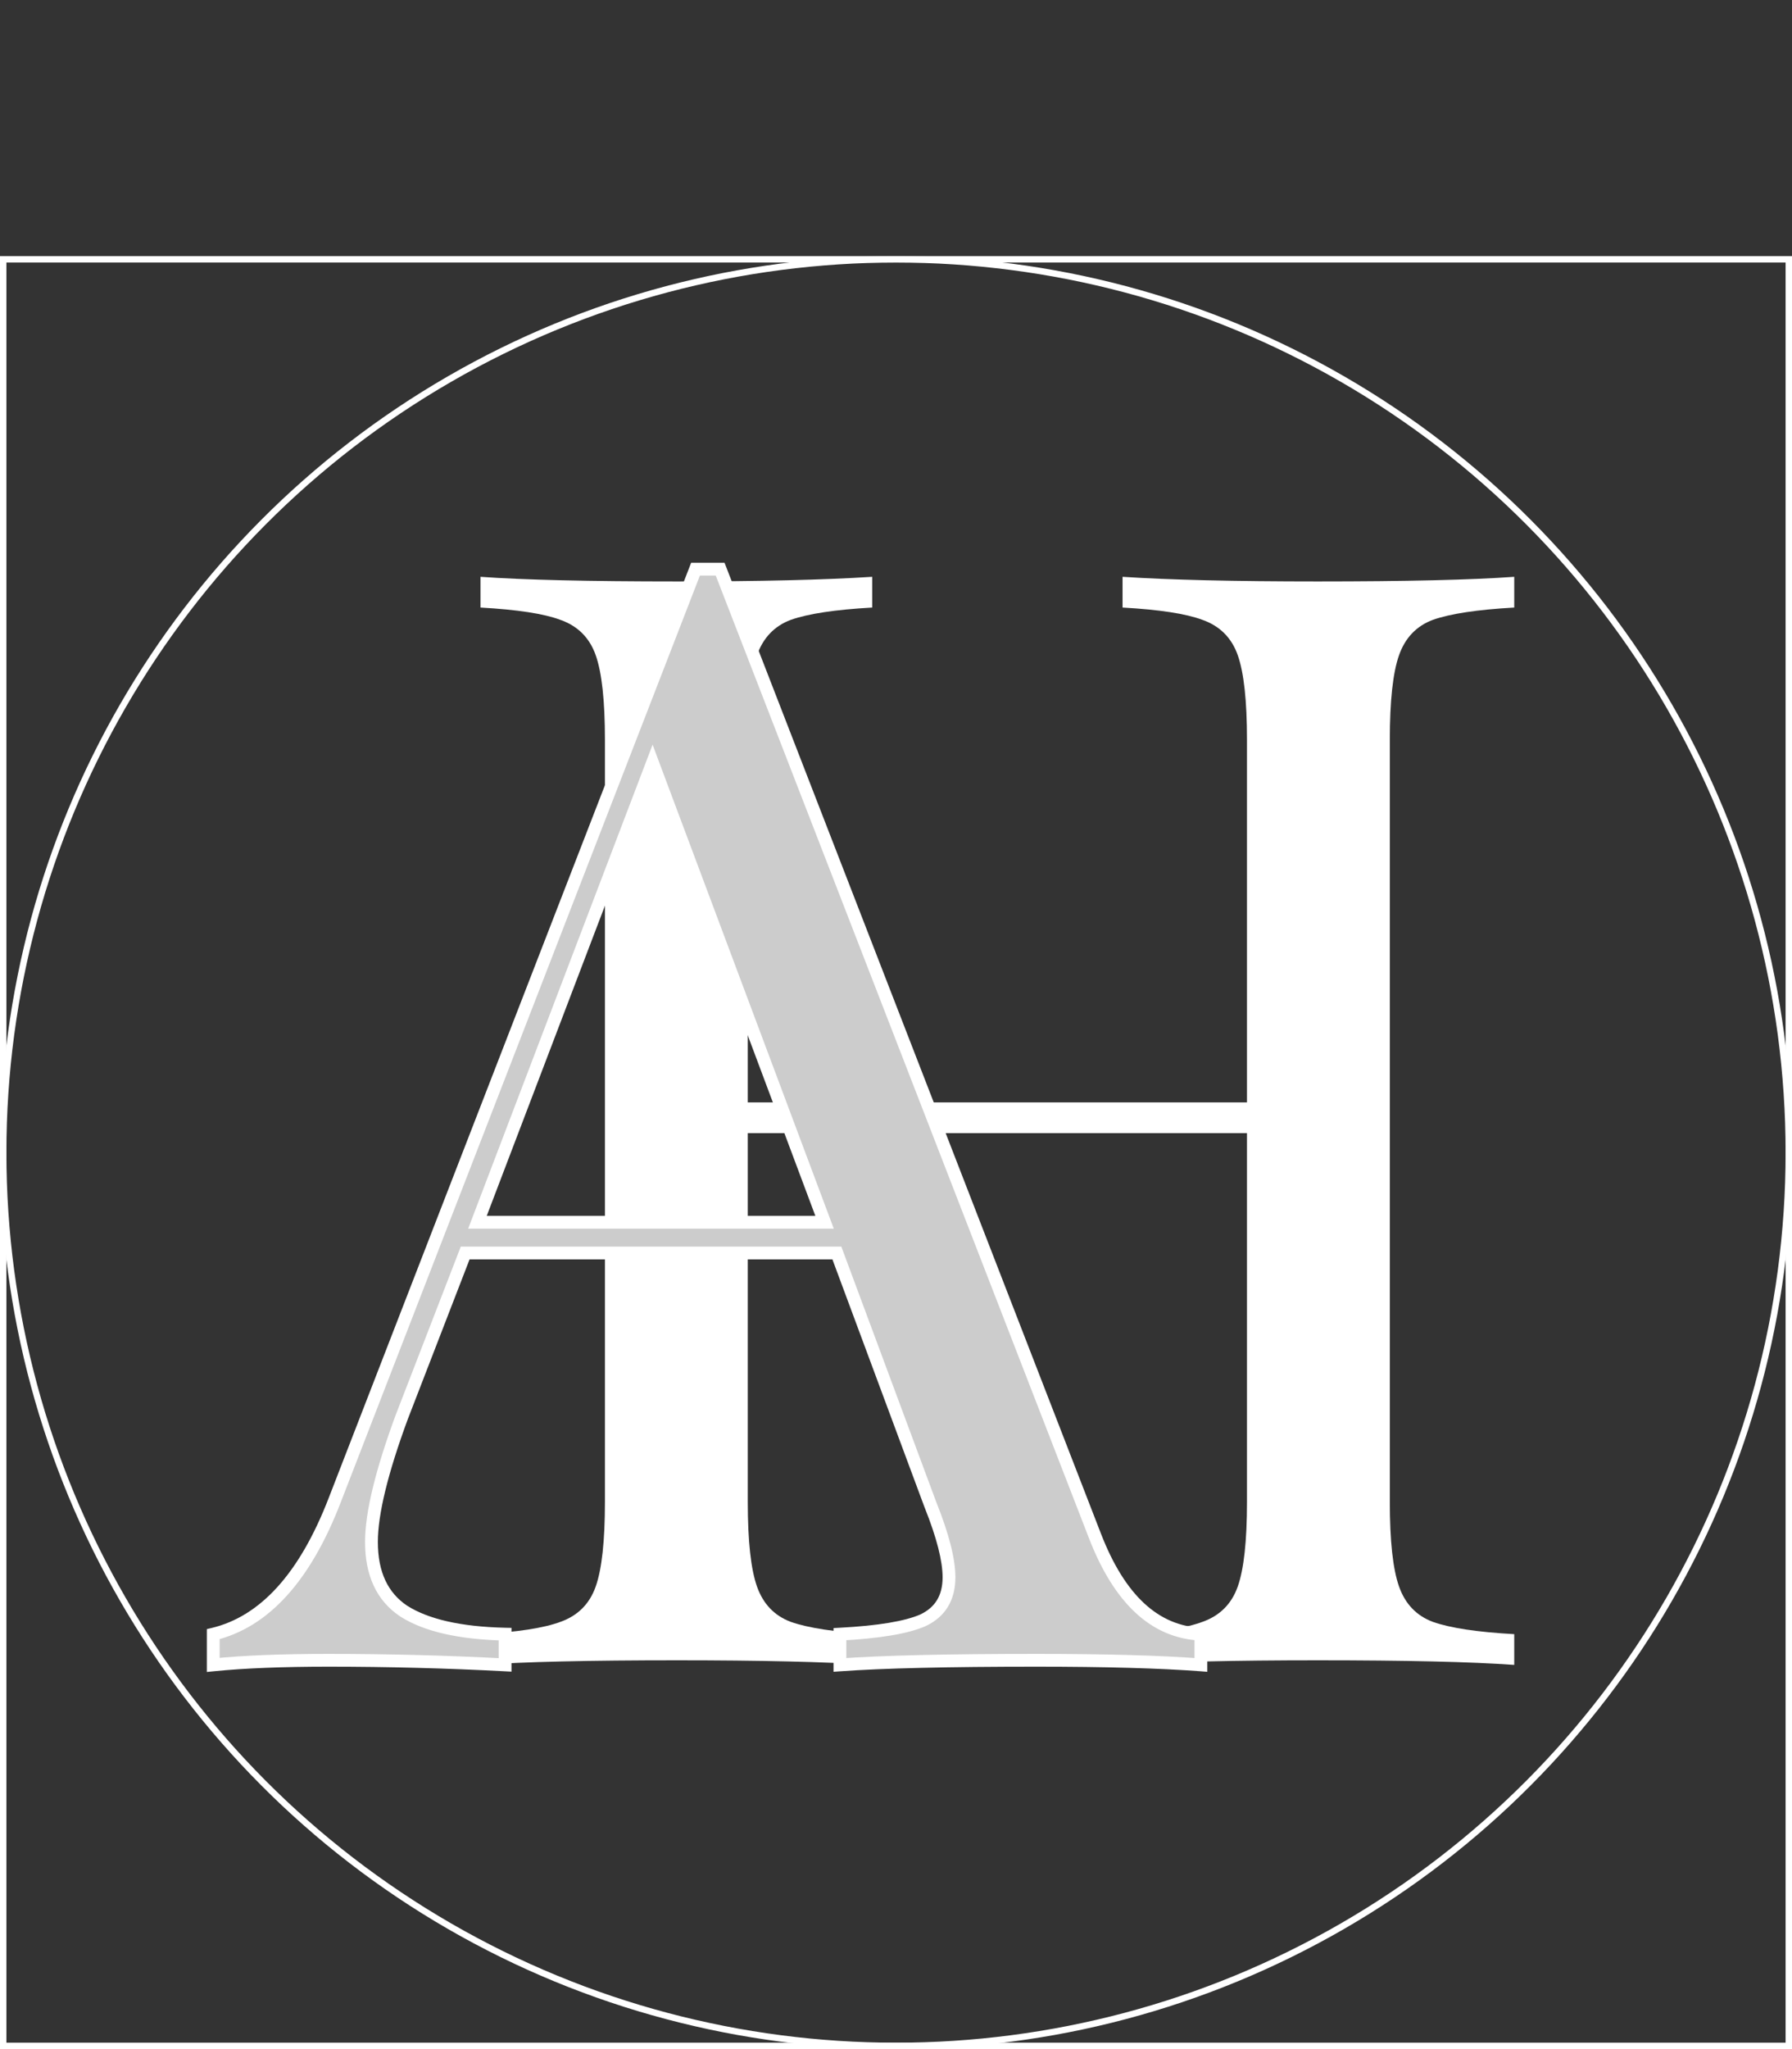 <?xml version="1.0" encoding="UTF-8"?> <svg xmlns="http://www.w3.org/2000/svg" width="56" height="64" viewBox="0 0 56 64" fill="none"><rect x="0" y="0" width="56" height="64" fill="#333333" stroke="none"/> <circle cx="28" cy="36" r="27.9" stroke="white" stroke-width="0.2"></circle> <rect x="0.1" y="8.1" width="55.8" height="55.8" stroke="white" stroke-width="0.2"></rect> <path d="M47.32 18.976C46.168 19.04 45.32 19.168 44.776 19.36C44.264 19.552 43.912 19.92 43.72 20.464C43.528 21.008 43.432 21.888 43.432 23.104V46.912C43.432 48.128 43.528 49.008 43.72 49.552C43.912 50.096 44.264 50.464 44.776 50.656C45.32 50.848 46.168 50.976 47.32 51.04V52C45.976 51.904 43.928 51.856 41.176 51.856C38.584 51.856 36.552 51.904 35.08 52V51.04C36.232 50.976 37.064 50.848 37.576 50.656C38.12 50.464 38.488 50.096 38.68 49.552C38.872 49.008 38.968 48.128 38.968 46.912V35.392H23.368V46.912C23.368 48.128 23.464 49.008 23.656 49.552C23.848 50.096 24.2 50.464 24.712 50.656C25.256 50.848 26.104 50.976 27.256 51.04V52C25.784 51.904 23.752 51.856 21.16 51.856C18.408 51.856 16.36 51.904 15.016 52V51.04C16.168 50.976 17 50.848 17.512 50.656C18.056 50.464 18.424 50.096 18.616 49.552C18.808 49.008 18.904 48.128 18.904 46.912V23.104C18.904 21.888 18.808 21.008 18.616 20.464C18.424 19.92 18.056 19.552 17.512 19.36C17 19.168 16.168 19.04 15.016 18.976V18.016C16.36 18.112 18.408 18.16 21.16 18.16C23.72 18.16 25.752 18.112 27.256 18.016V18.976C26.104 19.04 25.256 19.168 24.712 19.36C24.2 19.552 23.848 19.92 23.656 20.464C23.464 21.008 23.368 21.888 23.368 23.104V34.432H38.968V23.104C38.968 21.888 38.872 21.008 38.68 20.464C38.488 19.92 38.12 19.552 37.576 19.36C37.064 19.168 36.232 19.04 35.08 18.976V18.016C36.552 18.112 38.584 18.16 41.176 18.16C43.928 18.16 45.976 18.112 47.32 18.016V18.976Z" fill="white"></path> <path d="M34.216 47.968C34.984 49.952 36.088 50.976 37.528 51.04V52C36.248 51.904 34.536 51.856 32.392 51.856C29.64 51.856 27.592 51.904 26.248 52V51.04C27.464 50.976 28.328 50.832 28.84 50.608C29.384 50.352 29.656 49.904 29.656 49.264C29.656 48.72 29.464 47.968 29.08 47.008L26.152 39.136H14.536L12.568 44.224C11.928 45.952 11.608 47.264 11.608 48.16C11.608 49.152 11.944 49.872 12.616 50.32C13.32 50.768 14.376 51.008 15.784 51.04V52C13.96 51.904 12.12 51.856 10.264 51.856C8.824 51.856 7.624 51.904 6.664 52V51.04C8.264 50.656 9.528 49.264 10.456 46.864L21.736 17.776H22.504L34.216 47.968ZM25.768 38.176L20.392 23.824L14.92 38.176H25.768Z" fill="#CCCCCC"></path> <path d="M34.216 47.968L34.403 47.896L34.403 47.896L34.216 47.968ZM37.528 51.04H37.728V50.849L37.537 50.84L37.528 51.04ZM37.528 52L37.513 52.199L37.728 52.216V52H37.528ZM26.248 52H26.048V52.215L26.262 52.2L26.248 52ZM26.248 51.04L26.238 50.84L26.048 50.85V51.04H26.248ZM28.84 50.608L28.92 50.791L28.925 50.789L28.84 50.608ZM29.08 47.008L28.892 47.078L28.894 47.082L29.08 47.008ZM26.152 39.136L26.34 39.066L26.291 38.936H26.152V39.136ZM14.536 39.136V38.936H14.399L14.35 39.064L14.536 39.136ZM12.568 44.224L12.381 44.152L12.38 44.154L12.568 44.224ZM12.616 50.32L12.505 50.486L12.509 50.489L12.616 50.32ZM15.784 51.04H15.984V50.844L15.789 50.84L15.784 51.04ZM15.784 52L15.774 52.2L15.984 52.211V52H15.784ZM6.664 52H6.464V52.221L6.684 52.199L6.664 52ZM6.664 51.04L6.617 50.846L6.464 50.882V51.04H6.664ZM10.456 46.864L10.27 46.792L10.27 46.792L10.456 46.864ZM21.736 17.776V17.576H21.599L21.549 17.704L21.736 17.776ZM22.504 17.776L22.691 17.704L22.641 17.576H22.504V17.776ZM25.768 38.176V38.376H26.056L25.955 38.106L25.768 38.176ZM20.392 23.824L20.579 23.754L20.394 23.258L20.205 23.753L20.392 23.824ZM14.92 38.176L14.733 38.105L14.63 38.376H14.92V38.176ZM34.029 48.04C34.81 50.058 35.964 51.171 37.519 51.24L37.537 50.84C36.212 50.781 35.158 49.846 34.403 47.896L34.029 48.04ZM37.328 51.04V52H37.728V51.04H37.328ZM37.543 51.801C36.256 51.704 34.538 51.656 32.392 51.656V52.056C34.534 52.056 36.24 52.104 37.513 52.199L37.543 51.801ZM32.392 51.656C29.639 51.656 27.585 51.704 26.234 51.8L26.262 52.2C27.599 52.104 29.641 52.056 32.392 52.056V51.656ZM26.448 52V51.04H26.048V52H26.448ZM26.259 51.24C27.477 51.176 28.372 51.031 28.92 50.791L28.76 50.425C28.284 50.633 27.451 50.776 26.238 50.84L26.259 51.24ZM28.925 50.789C29.227 50.647 29.464 50.446 29.623 50.184C29.782 49.922 29.856 49.612 29.856 49.264H29.456C29.456 49.556 29.394 49.79 29.281 49.976C29.168 50.162 28.997 50.313 28.755 50.427L28.925 50.789ZM29.856 49.264C29.856 48.681 29.652 47.9 29.266 46.934L28.894 47.082C29.276 48.036 29.456 48.759 29.456 49.264H29.856ZM29.267 46.938L26.34 39.066L25.965 39.206L28.892 47.078L29.267 46.938ZM26.152 38.936H14.536V39.336H26.152V38.936ZM14.35 39.064L12.382 44.152L12.755 44.296L14.723 39.208L14.35 39.064ZM12.38 44.154C11.739 45.886 11.408 47.226 11.408 48.16H11.808C11.808 47.302 12.117 46.018 12.755 44.294L12.38 44.154ZM11.408 48.16C11.408 49.202 11.764 49.993 12.505 50.486L12.727 50.154C12.124 49.751 11.808 49.102 11.808 48.16H11.408ZM12.509 50.489C13.258 50.966 14.357 51.208 15.78 51.24L15.789 50.84C14.395 50.808 13.382 50.57 12.723 50.151L12.509 50.489ZM15.584 51.04V52H15.984V51.04H15.584ZM15.794 51.8C13.967 51.704 12.123 51.656 10.264 51.656V52.056C12.117 52.056 13.953 52.104 15.774 52.2L15.794 51.8ZM10.264 51.656C8.82 51.656 7.613 51.704 6.644 51.801L6.684 52.199C7.635 52.104 8.828 52.056 10.264 52.056V51.656ZM6.864 52V51.04H6.464V52H6.864ZM6.711 51.234C8.404 50.828 9.705 49.362 10.643 46.936L10.27 46.792C9.351 49.166 8.124 50.484 6.617 50.846L6.711 51.234ZM10.643 46.936L21.922 17.848L21.549 17.704L10.27 46.792L10.643 46.936ZM21.736 17.976H22.504V17.576H21.736V17.976ZM22.317 17.848L34.029 48.04L34.403 47.896L22.691 17.704L22.317 17.848ZM25.955 38.106L20.579 23.754L20.205 23.894L25.581 38.246L25.955 38.106ZM20.205 23.753L14.733 38.105L15.107 38.247L20.579 23.895L20.205 23.753ZM14.92 38.376H25.768V37.976H14.92V38.376Z" fill="white"></path> </svg> 